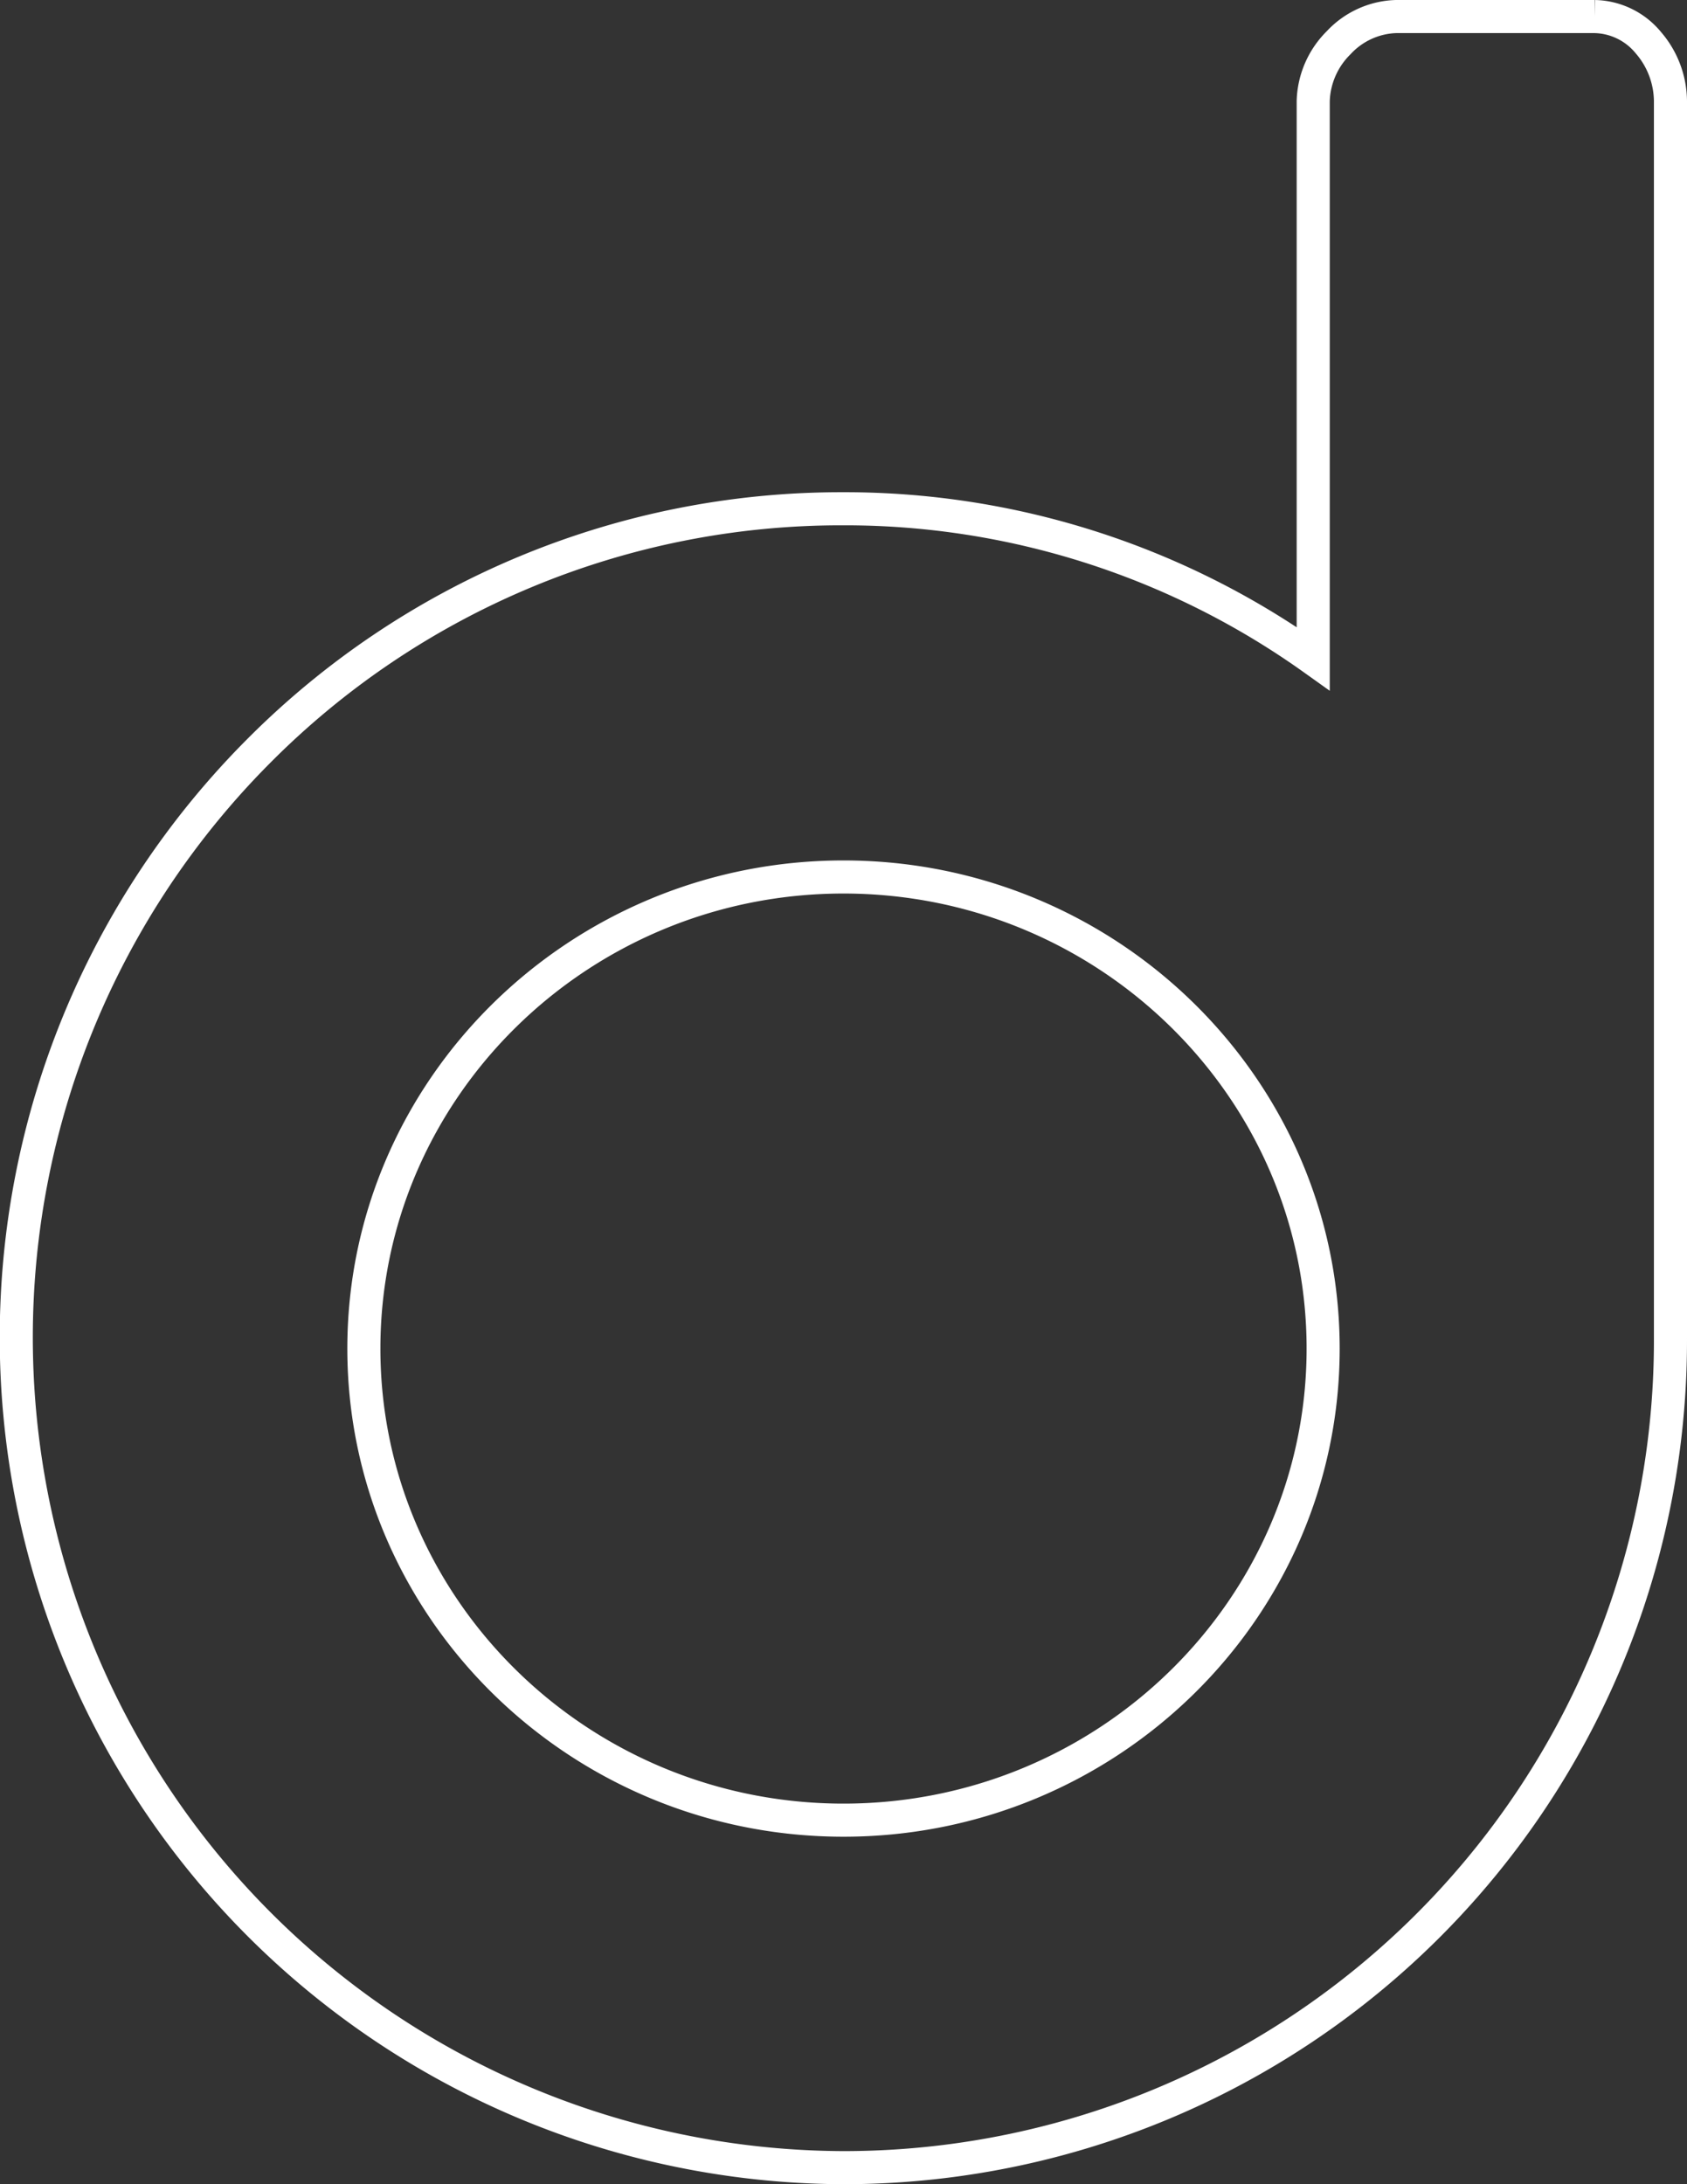 <svg xmlns="http://www.w3.org/2000/svg" width="102" height="132" viewBox="0 0 102 132"><rect x="0" y="0" width="102" height="132" fill="#333333" stroke="none"/><path d="M50,130A50.174,50.174,0,0,1,14.6,44.428,49.639,49.639,0,0,1,49.911,29.747,48.78,48.78,0,0,1,78.4,38.806V5.11a5.167,5.167,0,0,1,1.534-3.524A4.944,4.944,0,0,1,83.4,0h12.01A4.312,4.312,0,0,1,98.67,1.586,5.47,5.47,0,0,1,100,5.11V79.873A49.989,49.989,0,0,1,50,130Zm0-78C34.009,52,21,64.785,21,80.5S34.009,109,50,109,79,96.215,79,80.5,65.991,52,50,52Z" transform="translate(1 1)" fill="none" stroke="#fff" stroke-miterlimit="10" stroke-width="2"/></svg>
